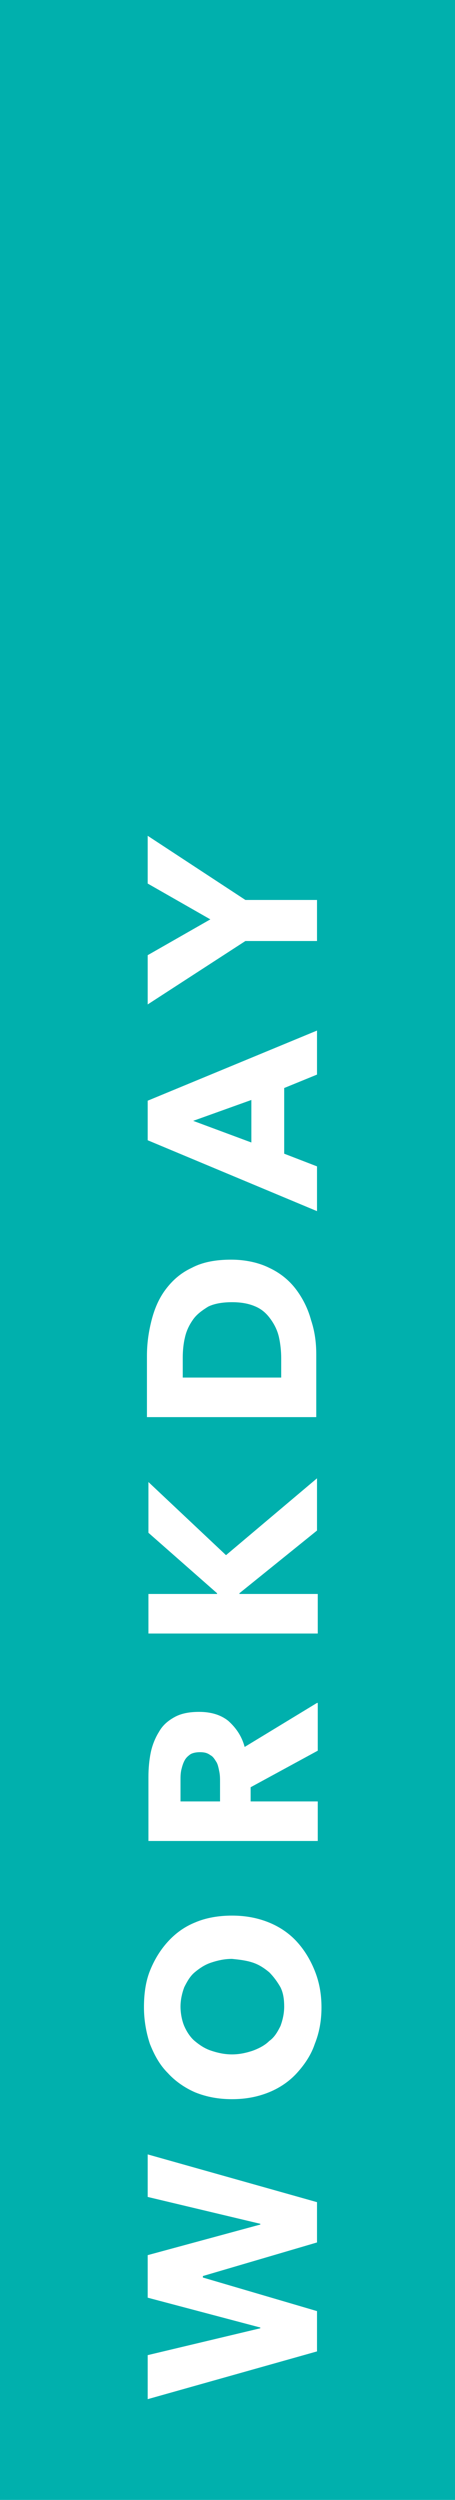 <svg xmlns="http://www.w3.org/2000/svg" xmlns:xlink="http://www.w3.org/1999/xlink" id="Layer_1" x="0px" y="0px" viewBox="0 0 61 335" style="enable-background:new 0 0 61 335;" xml:space="preserve"> <style type="text/css"> .st0{fill:#00B0AD;} .st1{clip-path:url(#SVGID_00000178203701062813203540000017095694945836909985_);fill:#FFFFFF;} </style> <rect class="st0" width="61" height="335"></rect> <g> <defs> <rect id="SVGID_1_" width="61" height="335"></rect> </defs> <clipPath id="SVGID_00000173128912605491664710000015011485234530966168_"> <use xlink:href="#SVGID_1_" style="overflow:visible;"></use> </clipPath> <path style="clip-path:url(#SVGID_00000173128912605491664710000015011485234530966168_);fill:#FFFFFF;" d="M19.8,112v6.4l8.4,4.8 l-8.4,4.8v6.6l13.1-8.5h9.6v-5.5h-9.6L19.8,112z M33.7,147.4v5.7l-7.8-2.9L33.7,147.4z M42.5,138.1l-22.7,9.4v5.3l22.7,9.5v-6 l-4.4-1.7v-8.8l4.4-1.8V138.1z M34.3,175.1c0.9,0.4,1.5,1,2,1.7c0.5,0.7,0.9,1.5,1.1,2.4c0.2,0.9,0.3,1.9,0.3,2.8v2.6H24.5v-2.7 c0-0.9,0.1-1.9,0.3-2.7c0.2-0.9,0.6-1.7,1.1-2.4c0.5-0.7,1.2-1.2,2-1.7c0.8-0.4,1.9-0.6,3.2-0.6C32.4,174.5,33.4,174.7,34.3,175.1 M25.7,169.9c-1.5,0.7-2.6,1.7-3.5,2.9s-1.5,2.6-1.9,4.2c-0.4,1.6-0.6,3.1-0.6,4.7v8.2h22.7v-8.4c0-1.6-0.2-3.1-0.7-4.6 c-0.4-1.5-1.1-2.9-2-4.1c-0.9-1.2-2.1-2.2-3.6-2.9c-1.4-0.7-3.2-1.1-5.1-1.1C29,168.8,27.2,169.1,25.7,169.9 M42.5,198.1 l-12.2,10.3l-10.4-9.8v6.8l9.2,8.1v0.1h-9.2v5.3h22.7v-5.3H32.1v-0.1l10.4-8.4V198.1z M28.2,235.2c0.4,0.2,0.6,0.6,0.8,0.9 s0.3,0.8,0.4,1.3c0.1,0.5,0.1,0.9,0.1,1.4v2.6h-5.3v-2.9c0-0.4,0-0.8,0.1-1.3c0.1-0.4,0.2-0.8,0.4-1.2c0.2-0.4,0.4-0.6,0.8-0.9 c0.3-0.2,0.8-0.3,1.3-0.3C27.4,234.8,27.8,234.9,28.2,235.2 M42.5,228.2l-9.7,5.9c-0.4-1.5-1.2-2.6-2.2-3.5c-1-0.8-2.3-1.2-3.9-1.2 c-1.3,0-2.4,0.2-3.3,0.7c-0.9,0.5-1.6,1.1-2.1,2c-0.5,0.8-0.9,1.8-1.1,2.8c-0.2,1-0.3,2.1-0.3,3.2v8.6h22.7v-5.3h-9v-1.9l9-4.9 V228.2z M33.9,263c0.9,0.3,1.6,0.8,2.2,1.3c0.6,0.6,1.1,1.3,1.5,2c0.4,0.8,0.5,1.7,0.5,2.6s-0.2,1.8-0.5,2.6 c-0.4,0.8-0.8,1.5-1.5,2c-0.6,0.6-1.4,1-2.2,1.3c-0.9,0.3-1.8,0.5-2.8,0.5c-1,0-1.9-0.2-2.8-0.5c-0.9-0.3-1.6-0.8-2.2-1.3 s-1.1-1.3-1.4-2s-0.5-1.7-0.5-2.6s0.2-1.8,0.5-2.6c0.4-0.8,0.8-1.5,1.4-2s1.3-1,2.2-1.3c0.9-0.3,1.8-0.5,2.8-0.5 C32.1,262.6,33,262.7,33.9,263 M26.2,257.6c-1.5,0.6-2.7,1.5-3.7,2.6c-1,1.1-1.8,2.4-2.4,3.9c-0.6,1.5-0.8,3.2-0.8,4.9 s0.3,3.4,0.8,4.9c0.6,1.5,1.3,2.8,2.4,3.9c1,1.1,2.3,2,3.7,2.6c1.5,0.6,3.1,0.9,4.9,0.9c1.8,0,3.4-0.3,4.9-0.9 c1.5-0.6,2.8-1.5,3.8-2.6s1.9-2.4,2.4-3.9c0.6-1.5,0.9-3.1,0.9-4.9s-0.3-3.4-0.9-4.9c-0.6-1.5-1.4-2.8-2.4-3.9s-2.3-2-3.8-2.6 c-1.5-0.6-3.1-0.9-4.9-0.9C29.3,256.7,27.6,257,26.2,257.6 M19.8,288.7v5.7l15.1,3.6v0.1l-15.1,4.1v5.7l15.1,4v0.1l-15.1,3.6v5.9 l22.7-6.4v-5.4l-15.3-4.5V305l15.3-4.5v-5.4L19.8,288.7z"></path> </g> </svg>